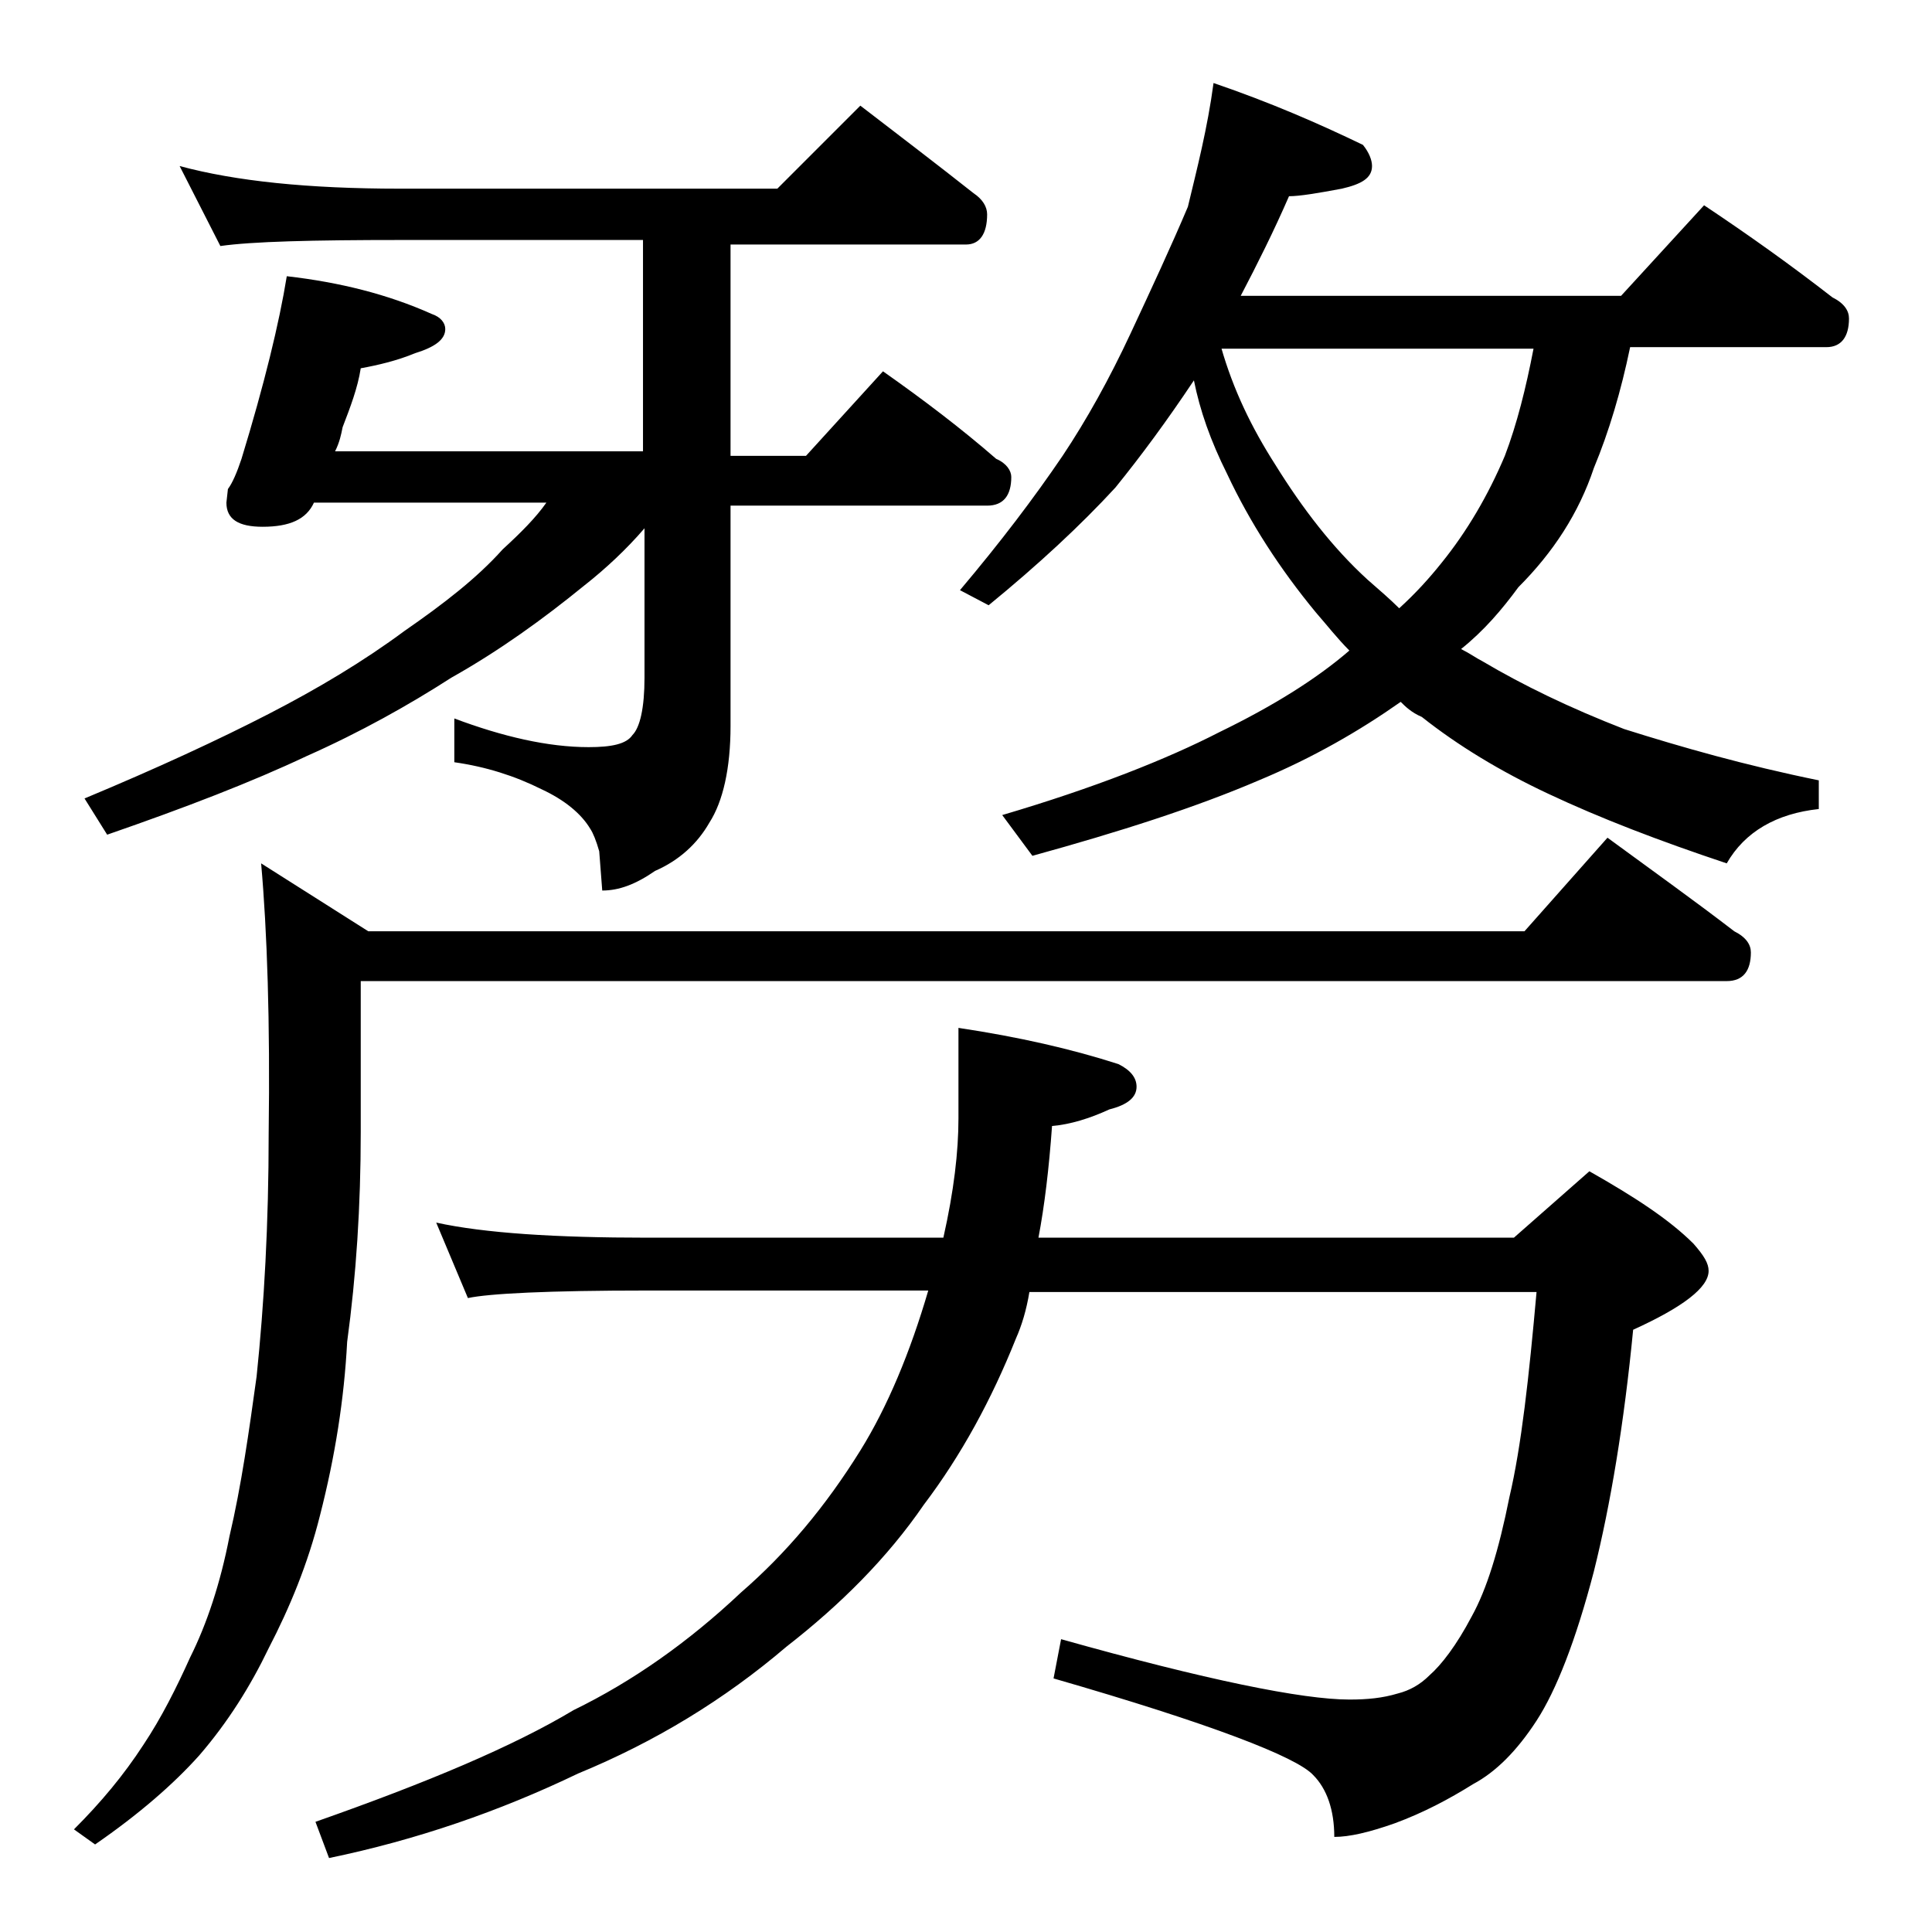 <?xml version="1.0" encoding="utf-8"?>
<!-- Generator: Adobe Illustrator 18.0.0, SVG Export Plug-In . SVG Version: 6.00 Build 0)  -->
<!DOCTYPE svg PUBLIC "-//W3C//DTD SVG 1.1//EN" "http://www.w3.org/Graphics/SVG/1.1/DTD/svg11.dtd">
<svg version="1.1" id="Layer_1" xmlns="http://www.w3.org/2000/svg" xmlns:xlink="http://www.w3.org/1999/xlink" x="0px" y="0px"
	 viewBox="0 0 128 128" enable-background="new 0 0 128 128" xml:space="preserve">
<path d="M106.5,55.5c3,2.2,5.8,4.2,8.4,6.2c0.8,0.4,1.1,0.9,1.1,1.4c0,1.2-0.5,1.9-1.6,1.9H23.9v10c0,4.9-0.3,9.5-0.9,13.9
	c-0.2,3.8-0.8,7.6-1.8,11.5c-0.8,3.2-2,6.1-3.4,8.8c-1.2,2.5-2.7,4.9-4.6,7.1c-1.7,1.9-4,3.9-6.9,5.9l-1.4-1
	c1.8-1.8,3.3-3.6,4.6-5.6c1.2-1.8,2.2-3.8,3.1-5.8c1.1-2.2,2-4.9,2.6-8c0.8-3.4,1.3-7,1.8-10.6c0.5-4.8,0.8-10.1,0.8-16.1
	c0.1-7.4-0.1-13.4-0.5-17.9l7.1,4.5H101L106.5,55.5z M58.5,24.6c2.7,1.9,5.2,3.8,7.5,5.8c0.7,0.3,1,0.8,1,1.2c0,1.2-0.5,1.9-1.6,1.9
	h-17v14.6c0,2.8-0.5,5-1.4,6.4c-0.8,1.4-2,2.5-3.6,3.2C42.1,58.6,41,59,39.9,59l-0.2-2.6c-0.2-0.7-0.4-1.2-0.6-1.5
	c-0.6-1-1.7-1.9-3.2-2.6c-1.8-0.9-3.7-1.5-5.8-1.8v-2.9c3.2,1.2,6.2,1.9,8.9,1.9c1.5,0,2.5-0.2,2.9-0.8c0.5-0.5,0.8-1.8,0.8-3.8
	v-9.9c-1.2,1.4-2.6,2.7-4,3.8c-2.7,2.2-5.6,4.3-8.8,6.1c-2.8,1.8-6,3.6-9.6,5.2c-3.6,1.7-8,3.4-13.2,5.2l-1.5-2.4
	c4.8-2,8.9-3.9,12.2-5.6c3.3-1.7,6.3-3.5,9-5.5c2.6-1.8,4.8-3.5,6.5-5.4c1.2-1.1,2.2-2.1,2.9-3.1H20.8c-0.5,1.1-1.6,1.6-3.4,1.6
	c-1.6,0-2.4-0.5-2.4-1.6l0.1-0.9c0.3-0.4,0.6-1.1,0.9-2c1.5-4.9,2.5-9,3-12.1c3.5,0.4,6.7,1.2,9.6,2.5c0.6,0.2,0.9,0.6,0.9,1
	c0,0.7-0.7,1.2-2,1.6c-1.2,0.5-2.5,0.8-3.6,1c-0.2,1.3-0.7,2.6-1.2,3.9c-0.1,0.5-0.2,1-0.5,1.6h20.4v-14h-16c-5.9,0-9.9,0.1-12,0.4
	L11.9,11c3.7,1,8.5,1.5,14.6,1.5h25L57,7c2.6,2,5.1,3.9,7.5,5.8c0.6,0.4,0.9,0.9,0.9,1.4c0,1.3-0.5,2-1.4,2H48.4v14h5L58.5,24.6z
	 M28.9,81c3.2,0.7,7.9,1,14,1h19.6c0.7-3.1,1-5.7,1-7.9v-6c4,0.6,7.5,1.4,10.6,2.4c0.8,0.4,1.2,0.9,1.2,1.5c0,0.7-0.6,1.2-1.8,1.5
	c-1.3,0.6-2.6,1-3.8,1.1c-0.2,2.8-0.5,5.3-0.9,7.4h31.5l5-4.4c3,1.7,5.3,3.2,6.9,4.8c0.7,0.8,1,1.3,1,1.8c0,1.1-1.7,2.4-5,3.9
	c-0.6,6.2-1.5,11.6-2.6,16c-1.2,4.6-2.5,7.9-3.8,9.9s-2.7,3.4-4.2,4.2c-1.6,1-3.3,1.9-5.2,2.6c-1.7,0.6-3,0.9-4,0.9
	c0-1.8-0.5-3.2-1.4-4.1c-1.1-1.2-6.8-3.4-17.2-6.4l0.5-2.6c9.6,2.7,16,4,19.1,4c1.2,0,2.2-0.1,3.2-0.4c0.8-0.2,1.5-0.6,2.1-1.2
	c0.8-0.7,1.8-2,2.8-3.9c1-1.8,1.8-4.4,2.5-7.9c0.8-3.4,1.3-8,1.8-13.6H68.2c-0.2,1.2-0.5,2.2-0.9,3.1c-1.6,4-3.6,7.7-6.1,11
	c-2.4,3.5-5.5,6.6-9.1,9.4c-4.1,3.5-8.7,6.3-13.8,8.4c-5.2,2.5-10.7,4.4-16.5,5.6l-0.9-2.4c7.4-2.6,13.1-5,17.1-7.4
	c3.9-1.9,7.6-4.5,11.1-7.8c3-2.6,5.6-5.7,7.9-9.4c1.8-2.9,3.3-6.5,4.5-10.6H42.9c-6.6,0-10.5,0.2-11.9,0.5L28.9,81z M80.4,5.5
	c3.8,1.3,7,2.7,9.9,4.1c0.4,0.5,0.6,1,0.6,1.4c0,0.8-0.7,1.2-2,1.5c-1.6,0.3-2.8,0.5-3.5,0.5c-1,2.3-2.1,4.5-3.2,6.6h25.2l5.5-6
	c3,2,5.8,4,8.5,6.1c0.8,0.4,1.1,0.9,1.1,1.4c0,1.2-0.5,1.9-1.5,1.9h-13c-0.6,2.9-1.4,5.6-2.4,8c-1,3-2.7,5.6-5,7.9
	c-1.1,1.5-2.3,2.9-3.8,4.1c0.6,0.3,1,0.6,1.4,0.8c2.7,1.6,5.8,3.1,9.4,4.5c3.8,1.2,8,2.4,12.9,3.4v1.9c-2.8,0.3-4.9,1.5-6.1,3.6
	c-4.5-1.5-8.4-3-11.8-4.6c-3.2-1.5-6-3.2-8.4-5.1c-0.7-0.3-1.1-0.7-1.4-1c-2.7,1.9-5.8,3.7-9.4,5.2c-4.2,1.8-9.2,3.4-15,5L66.4,54
	c6.1-1.8,10.9-3.7,14.4-5.5c3.5-1.7,6.4-3.5,8.6-5.4c-0.8-0.8-1.5-1.7-2.2-2.5c-2.4-2.9-4.4-6-5.9-9.2c-1.1-2.2-1.8-4.2-2.2-6.2
	c-1.8,2.7-3.5,5-5.2,7.1c-2.3,2.5-5.1,5.1-8.4,7.8l-1.9-1c2.7-3.2,4.9-6.1,6.8-8.9c1.6-2.4,3.1-5.1,4.5-8.1c1.4-3,2.7-5.8,3.8-8.4
	C79.3,11.2,80,8.5,80.4,5.5z M80.9,23c0.8,2.8,2,5.3,3.6,7.8c1.8,2.9,3.8,5.5,6.1,7.6c0.8,0.7,1.5,1.3,2.1,1.9c1.1-1,2-2,2.8-3
	c1.7-2.1,3.1-4.5,4.2-7.1c0.8-2.1,1.4-4.5,1.9-7.1H80.9z"/>
</svg>
